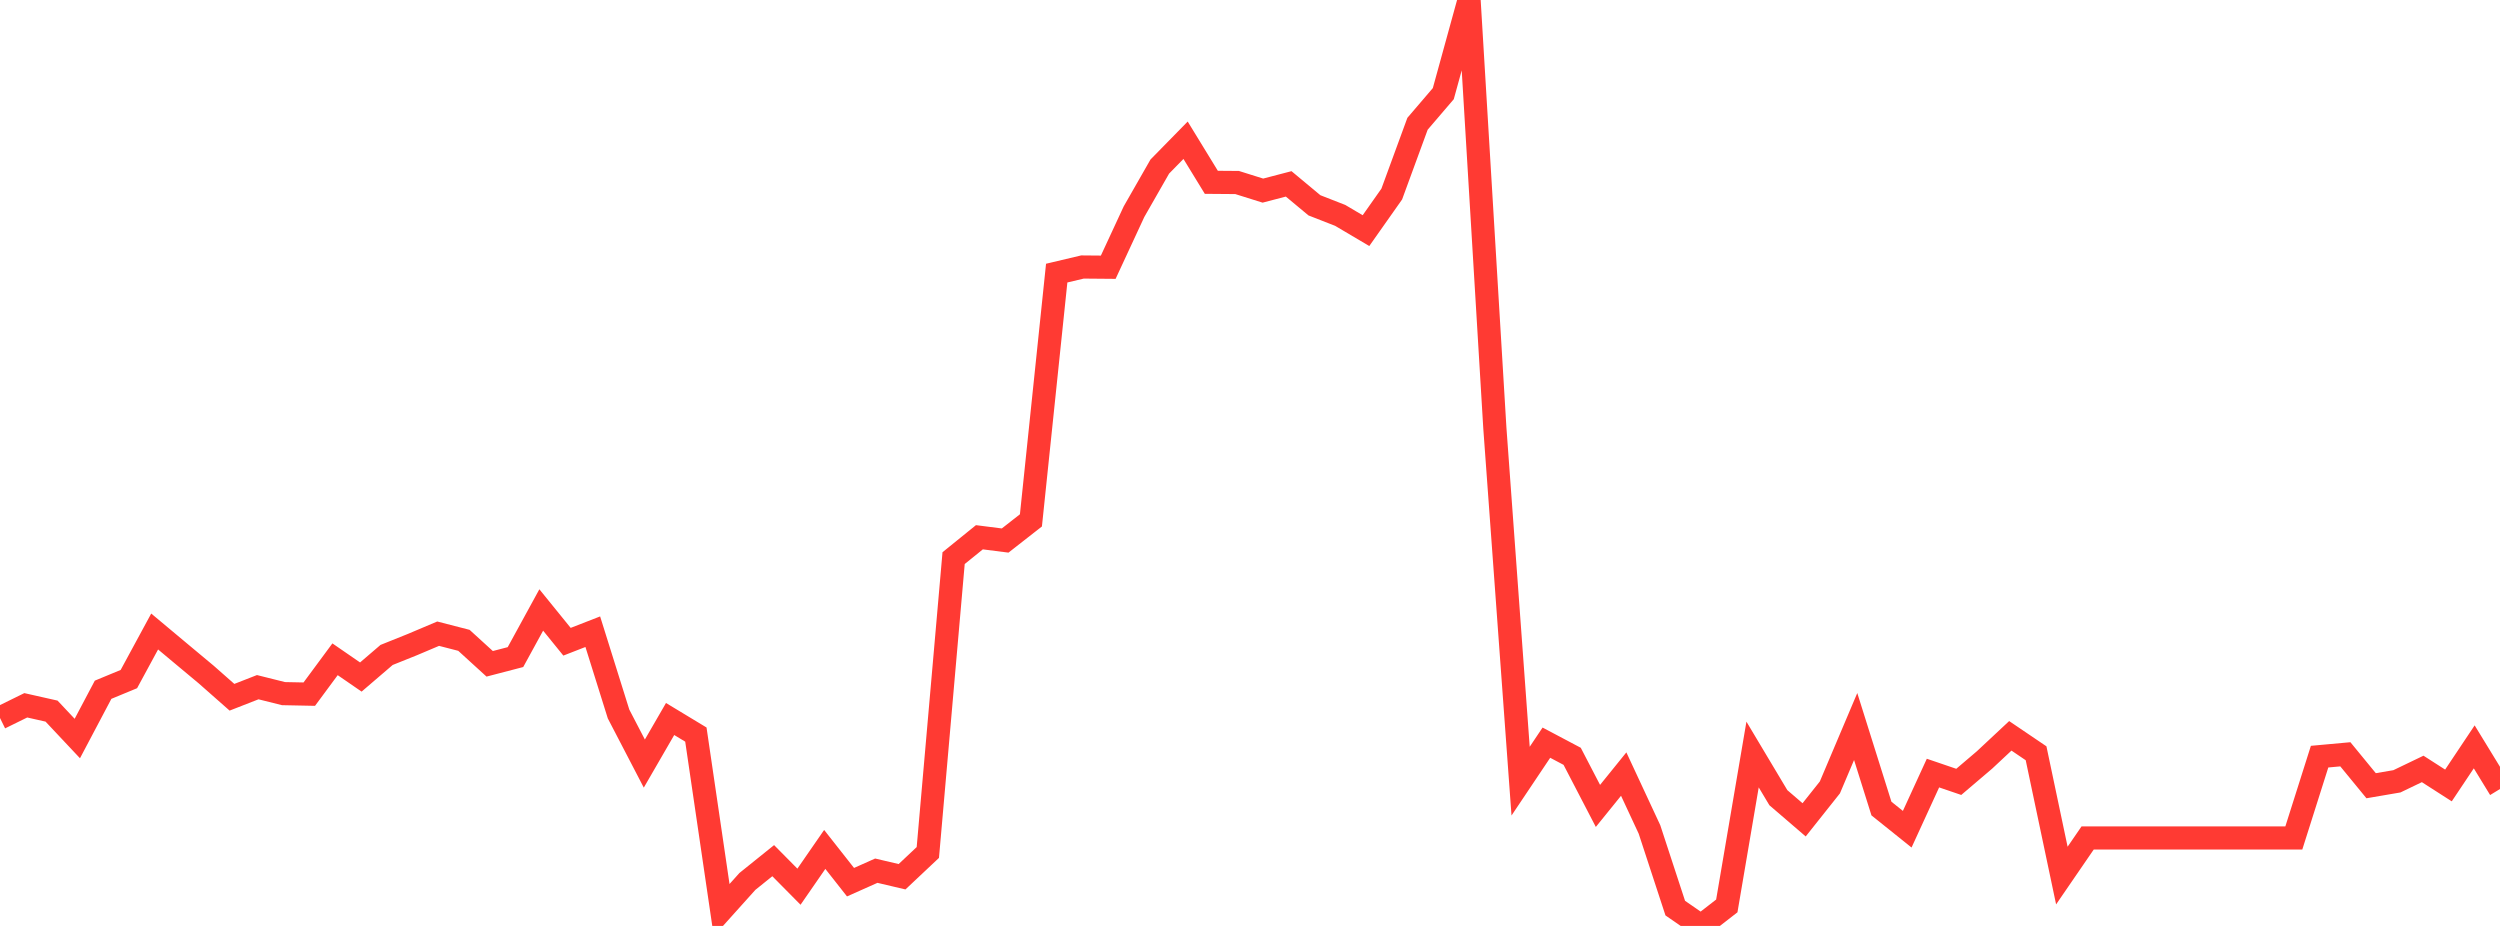 <?xml version="1.0" standalone="no"?>
<!DOCTYPE svg PUBLIC "-//W3C//DTD SVG 1.1//EN" "http://www.w3.org/Graphics/SVG/1.1/DTD/svg11.dtd">

<svg width="135" height="50" viewBox="0 0 135 50" preserveAspectRatio="none" 
  xmlns="http://www.w3.org/2000/svg"
  xmlns:xlink="http://www.w3.org/1999/xlink">


<polyline points="0.0, 38.771 1.392, 38.086 2.784, 38.4 4.175, 39.88 5.567, 37.246 6.959, 36.67 8.351, 34.101 9.742, 35.264 11.134, 36.425 12.526, 37.652 13.918, 37.108 15.309, 37.456 16.701, 37.484 18.093, 35.601 19.485, 36.56 20.876, 35.367 22.268, 34.808 23.66, 34.219 25.052, 34.578 26.443, 35.846 27.835, 35.483 29.227, 32.938 30.619, 34.654 32.01, 34.112 33.402, 38.556 34.794, 41.233 36.186, 38.826 37.577, 39.667 38.969, 49.145 40.361, 47.596 41.753, 46.476 43.144, 47.882 44.536, 45.869 45.928, 47.638 47.32, 47.017 48.711, 47.344 50.103, 46.034 51.495, 30.139 52.887, 29.012 54.278, 29.189 55.67, 28.1 57.062, 14.748 58.454, 14.418 59.845, 14.43 61.237, 11.429 62.629, 8.994 64.021, 7.573 65.412, 9.845 66.804, 9.856 68.196, 10.293 69.588, 9.929 70.979, 11.087 72.371, 11.631 73.763, 12.454 75.155, 10.479 76.546, 6.684 77.938, 5.057 79.33, 0.0 80.722, 23.113 82.113, 42.182 83.505, 40.104 84.897, 40.841 86.289, 43.52 87.68, 41.8 89.072, 44.79 90.464, 49.038 91.856, 50.0 93.247, 48.92 94.639, 40.744 96.031, 43.075 97.423, 44.271 98.814, 42.52 100.206, 39.232 101.598, 43.662 102.99, 44.778 104.381, 41.746 105.773, 42.221 107.165, 41.036 108.557, 39.735 109.948, 40.677 111.34, 47.28 112.732, 45.251 114.124, 45.251 115.515, 45.251 116.907, 45.251 118.299, 45.251 119.691, 45.251 121.082, 45.251 122.474, 45.251 123.866, 45.251 125.258, 40.859 126.649, 40.732 128.041, 42.429 129.433, 42.191 130.825, 41.522 132.216, 42.415 133.608, 40.33 135.0, 42.606" fill="none" stroke="#ff3a33" stroke-width="1.25"/>

</svg>